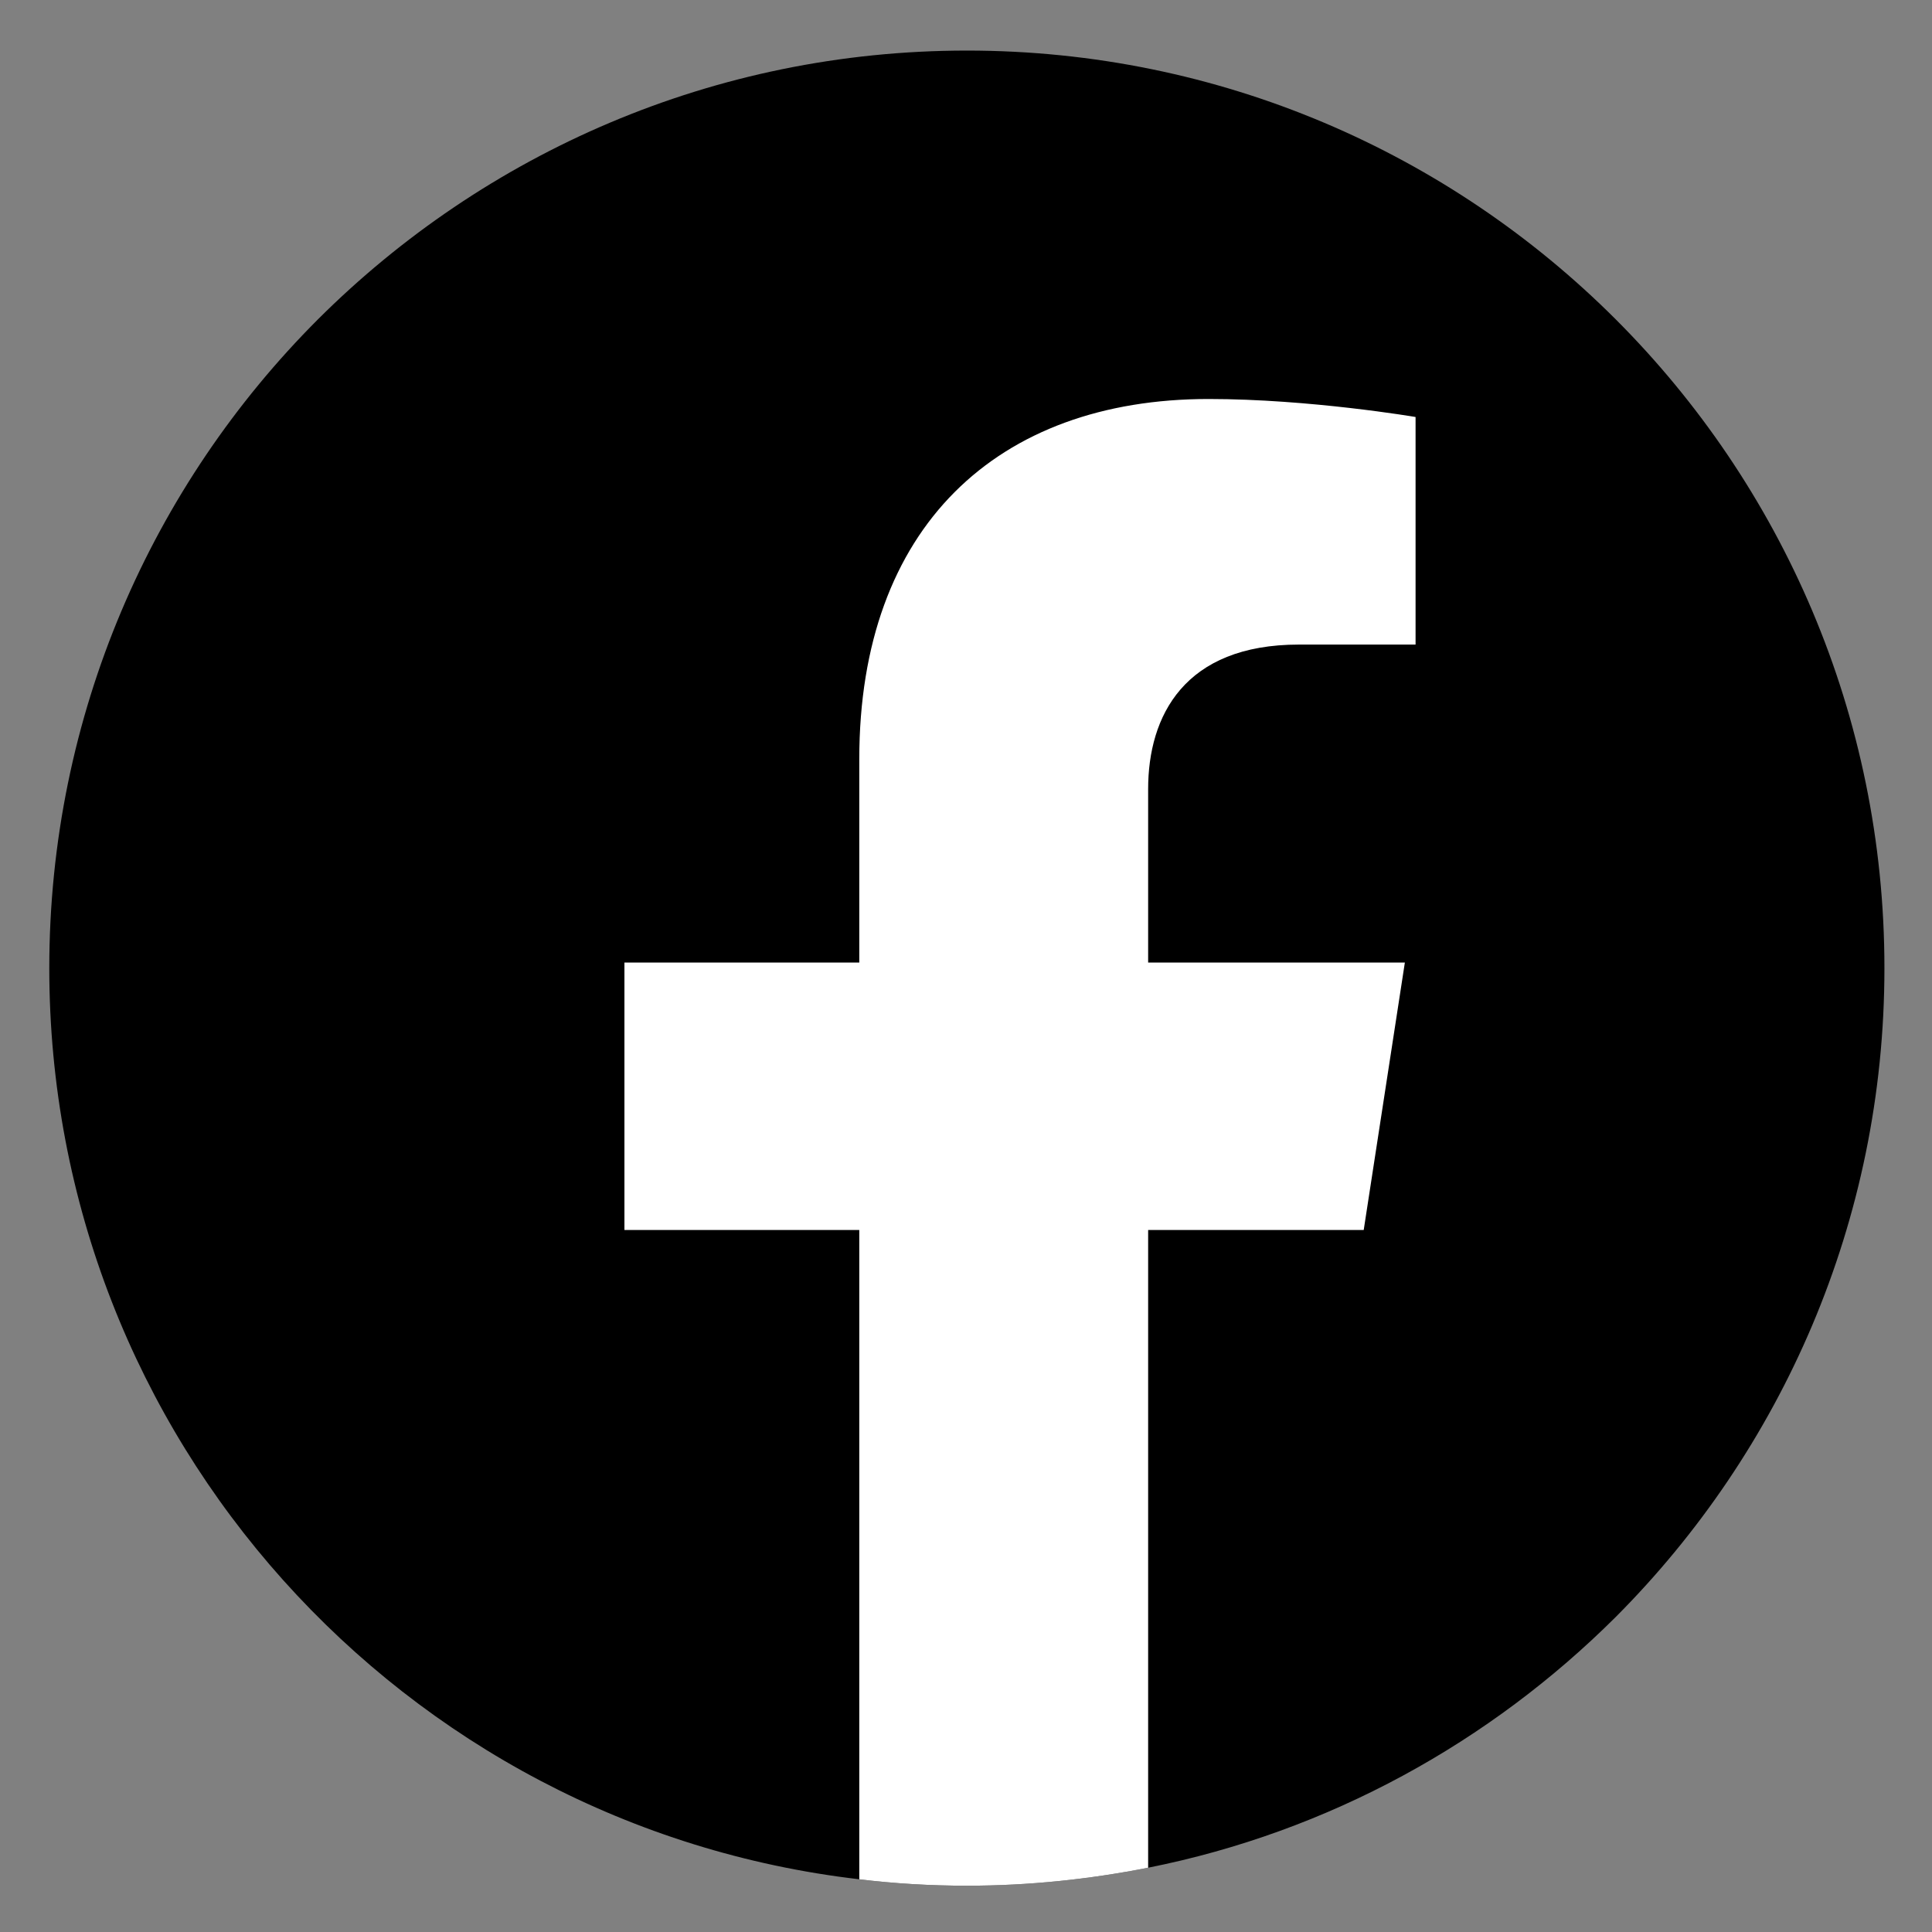 <?xml version="1.0" encoding="utf-8"?>
<svg version="1.1" id="Ebene_1" xmlns="http://www.w3.org/2000/svg" xmlns:xlink="http://www.w3.org/1999/xlink" x="0px" y="0px" viewBox="0 0 450.8 450.8" xml:space="preserve">
	<rect x="0" y="0" width="450.8" height="450.8" fill="#808080" stroke="none"/>
	<style type="text/css">
		.st0{fill:#FFFFFF;}
	</style>
	<path d="M439.7,225.9c0,59.1-24,112.6-62.7,151.4c-29.3,29.2-66.9,50.1-109.1,58.5c-13.7,2.7-27.8,4.2-42.3,4.2h0
		c-8.5,0-16.9-0.5-25.1-1.5C94,426.1,11.5,335.6,11.5,225.9c0-59.1,24-112.7,62.7-151.4c38.8-38.7,92.3-62.7,151.4-62.7h0
		C343.8,11.8,439.7,107.6,439.7,225.9z"/>
	<path class="st0" d="M267.9,184.1v40.5h59.9l-9.6,62.4h-50.3v148.8c-13.7,2.7-27.8,4.2-42.3,4.2h0c-8.5,0-16.9-0.5-25.1-1.5V287
		h-54.8v-62.4h54.8v-47.5c0-54.1,32.2-84,81.5-84c23.6,0,48.3,4.2,48.3,4.2v53.1h-27.2C276.3,150.4,267.9,167.1,267.9,184.1z"/>
</svg>
